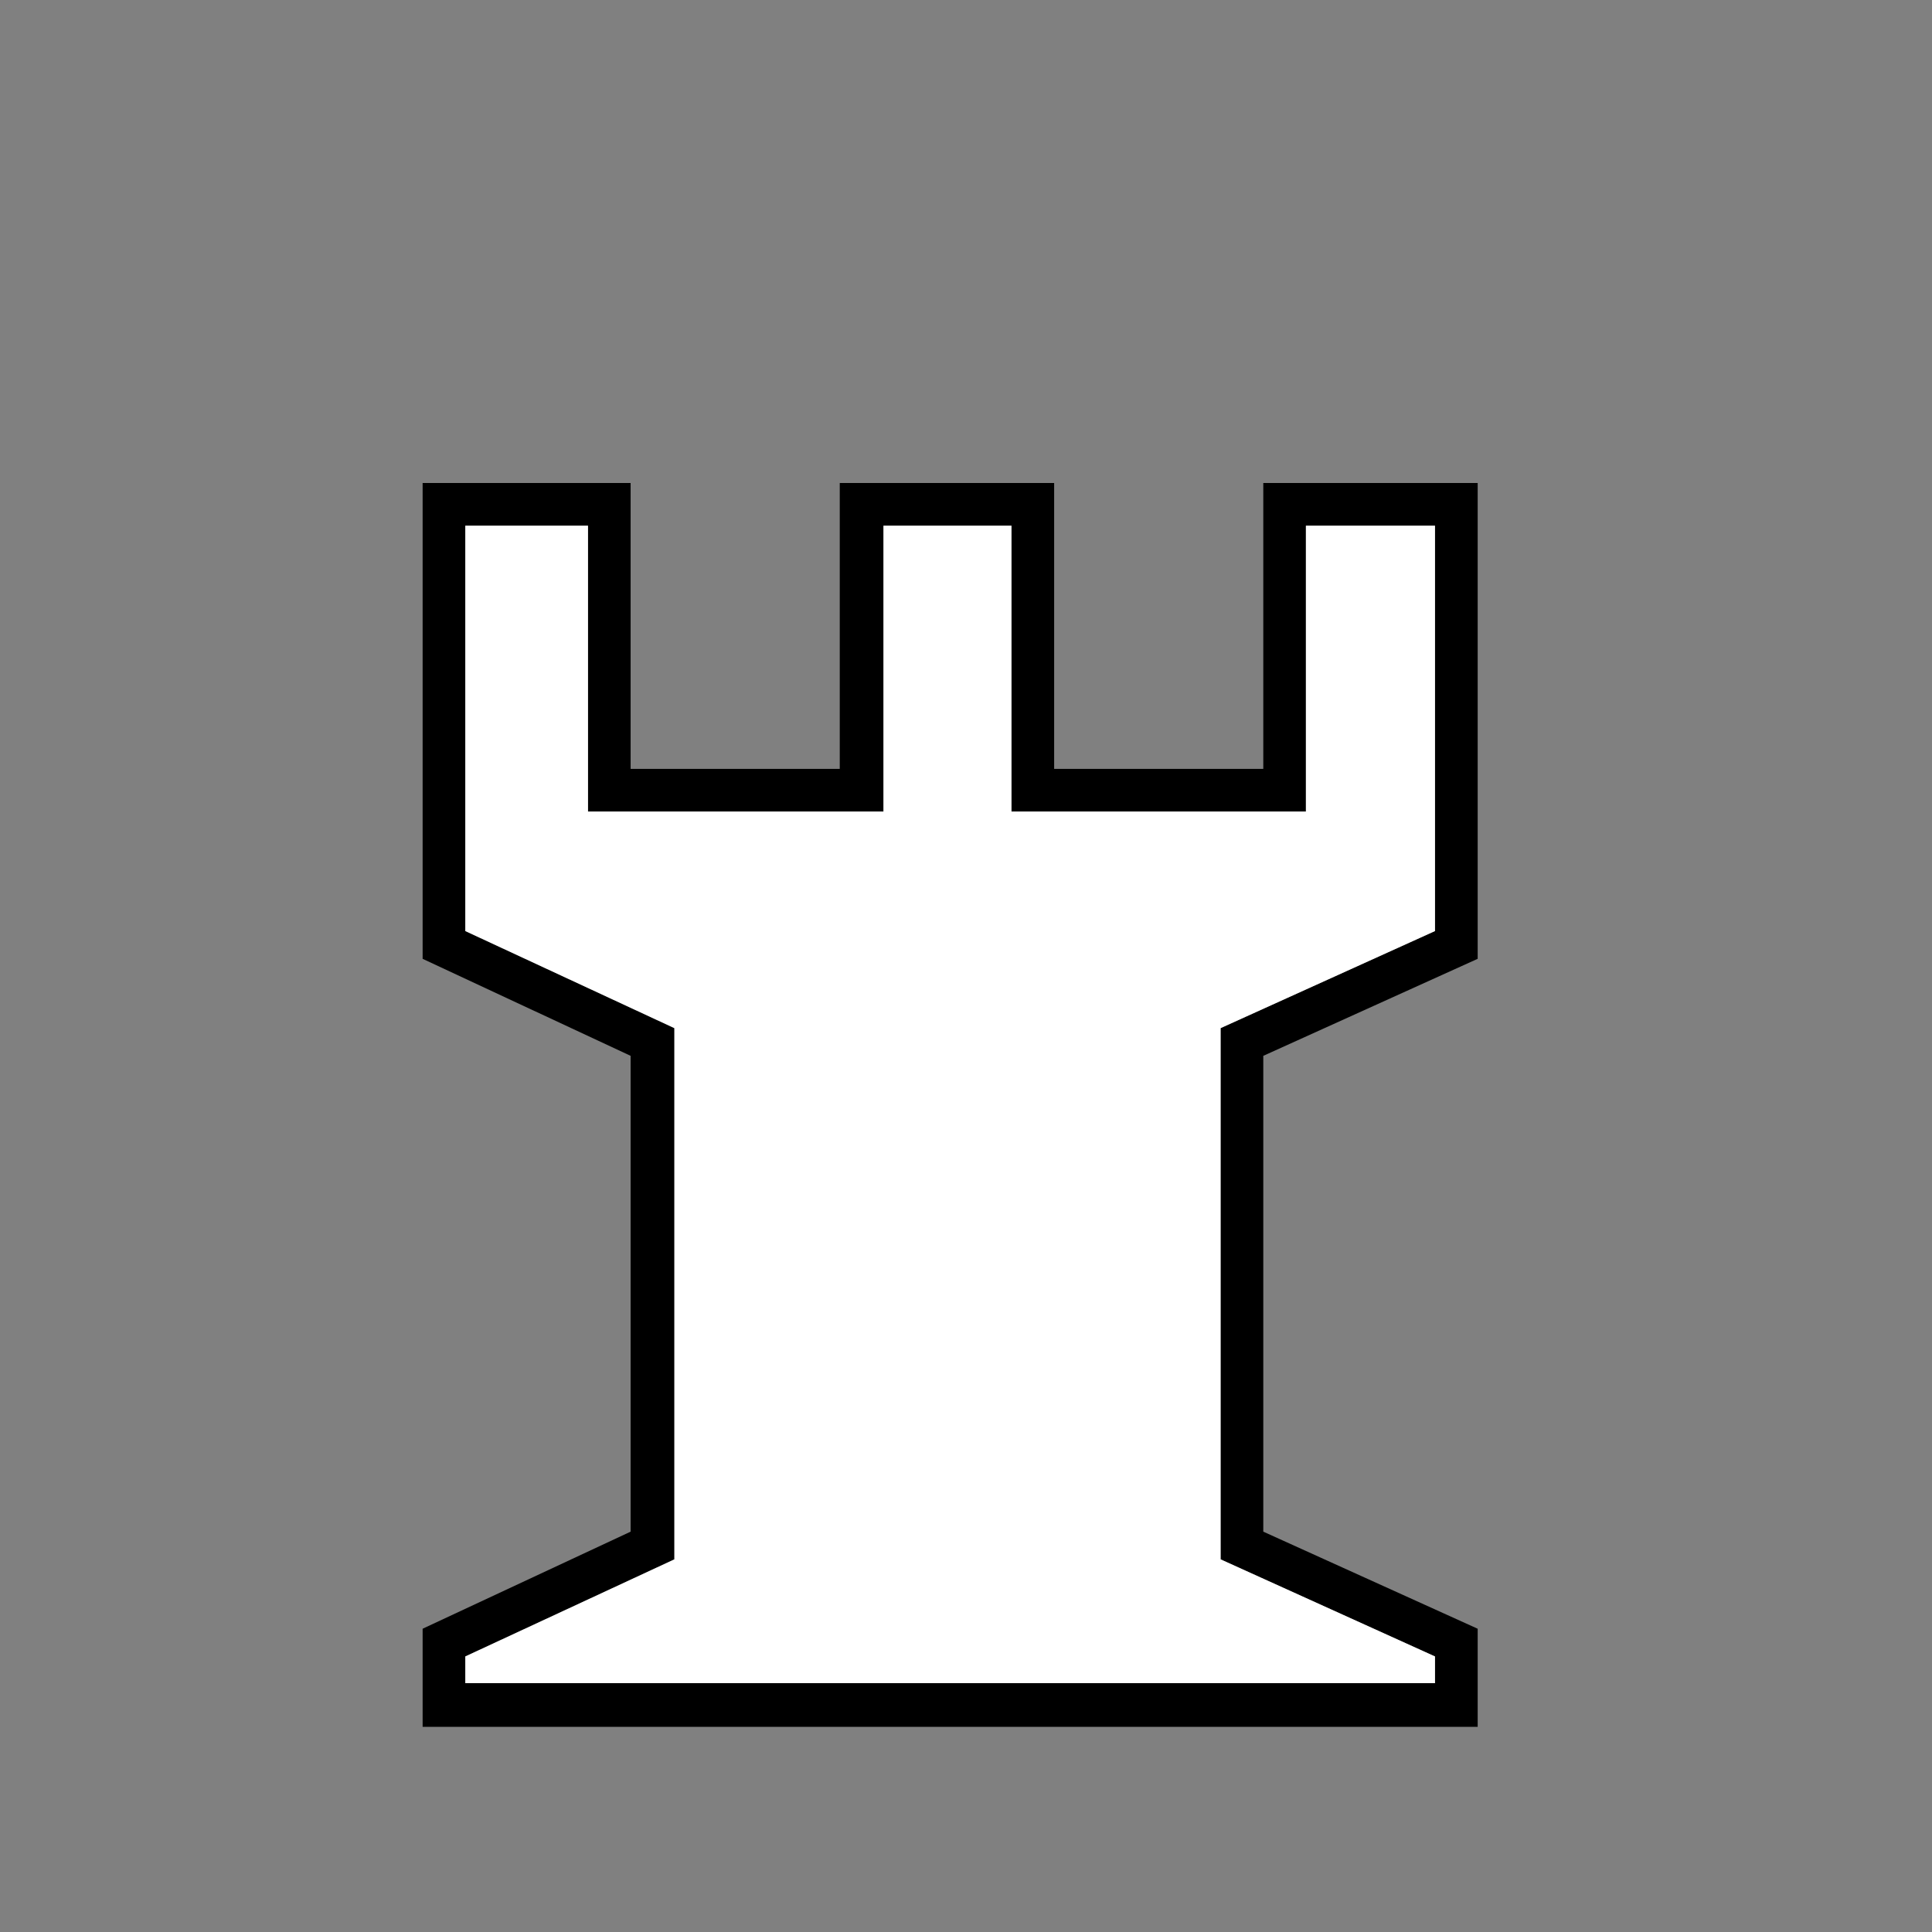 <svg width="32" height="32" viewBox="0 0 32 32" fill="none" xmlns="http://www.w3.org/2000/svg">
<rect x="0" y="0" width="32" height="32" fill="#808080" stroke="none"/>
<path d="M13.909 8H17.46V12.735H20.924V8H24.475V15.881L20.924 17.488V25.369L24.475 26.977V28.602H7V26.977L10.445 25.369V17.488L7 15.881V8H10.445V12.735H13.909V8ZM16.753 8.707H14.633V13.442H9.739V8.707H7.707V15.421L11.17 17.029V25.828L7.707 27.436V27.878H23.768V27.436L20.217 25.828V17.029L23.768 15.421V8.707H21.63V13.442H16.753V8.707Z" fill="black"/>
<path d="M16.753 8.707H14.633V13.442H9.739V8.707H7.707V15.421L11.17 17.029V25.828L7.707 27.436V27.878H23.768V27.436L20.217 25.828V17.029L23.768 15.421V8.707H21.63V13.442H16.753V8.707Z" fill="white"/>
</svg>
